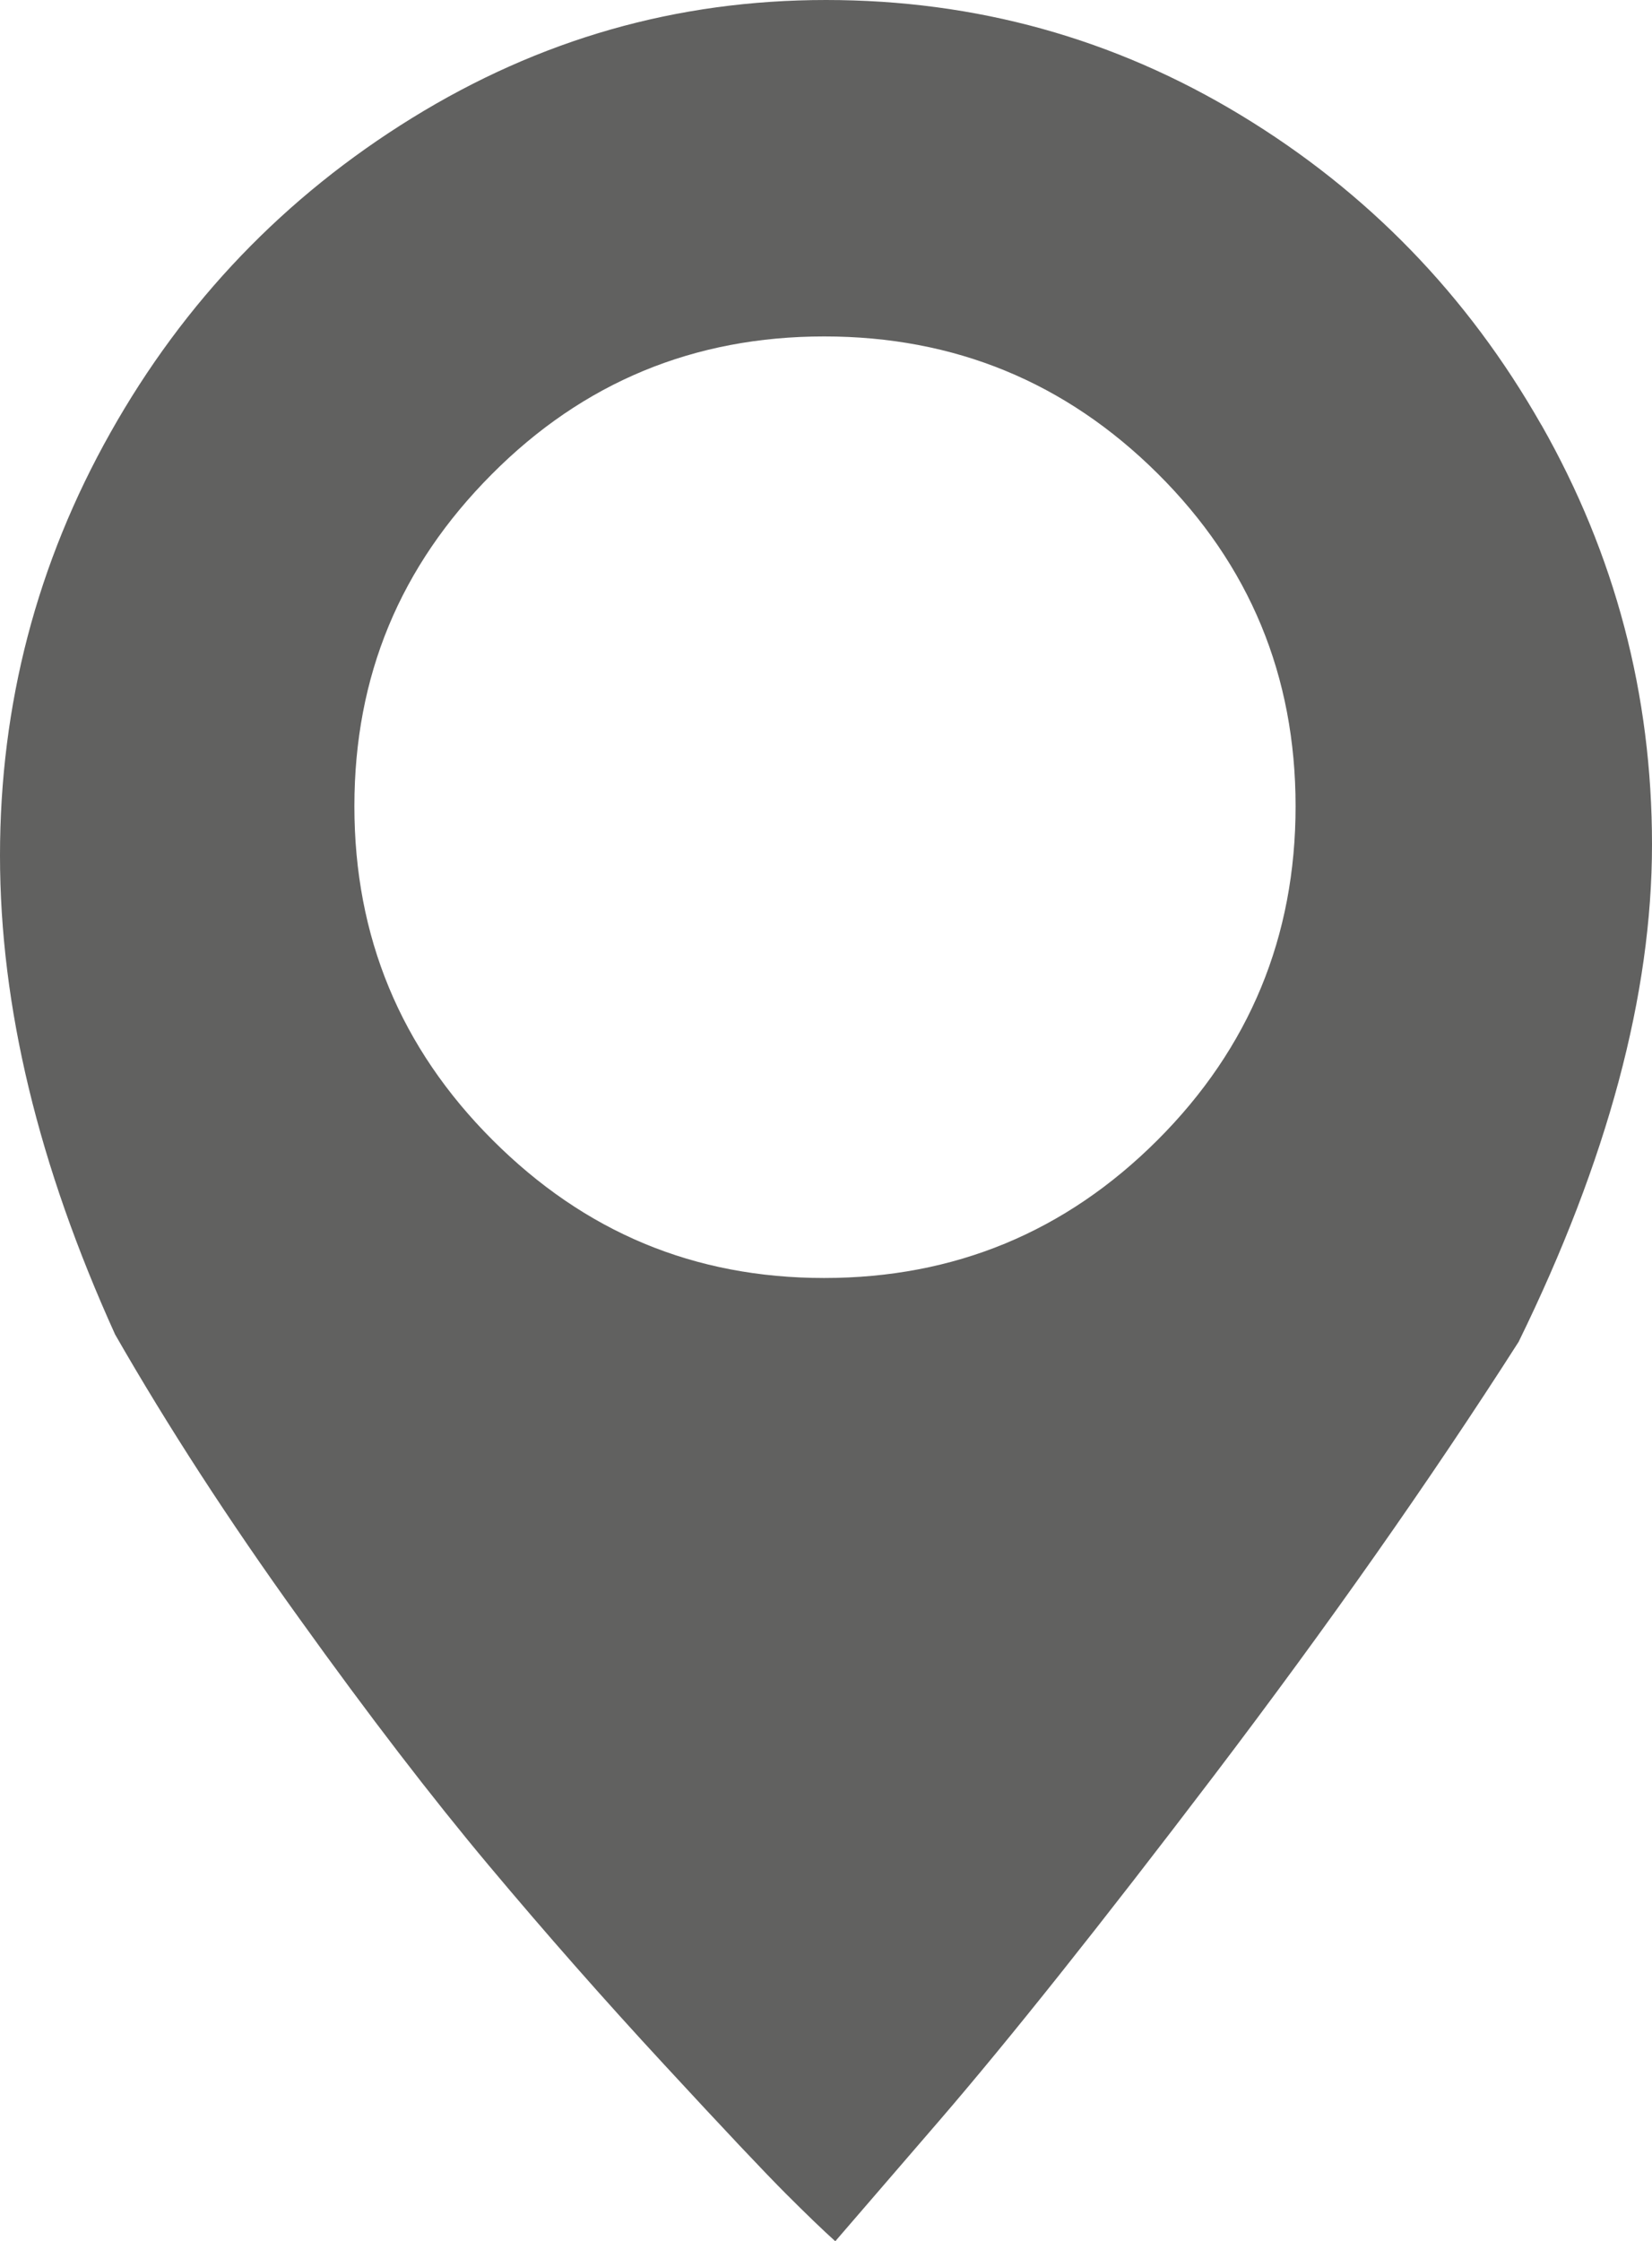 <?xml version="1.0" encoding="UTF-8"?>
<svg id="Capa_2" data-name="Capa 2" xmlns="http://www.w3.org/2000/svg" viewBox="0 0 105.91 143.63">
  <defs>
    <style>
      .cls-1 {
        fill: #616160;
        stroke-width: 0px;
      }
    </style>
  </defs>
  <g id="Capa_1-2" data-name="Capa 1">
    <path class="cls-1" d="m98.82,27.24c-4.73-8.32-11.15-14.94-19.27-19.86C71.43,2.46,62.56,0,52.96,0s-18.37,2.52-26.54,7.56c-8.16,5.04-14.61,11.76-19.33,20.15C2.36,36.1,0,45.15,0,54.83s2.46,19.84,7.38,30.69c3.36,5.86,7.28,11.91,11.78,18.16,4.48,6.25,8.55,11.54,12.18,15.87s7.38,8.59,11.25,12.77c3.86,4.18,6.46,6.93,7.79,8.26,1.33,1.33,2.38,2.34,3.17,3.05l6.67-7.73c4.45-5.16,10.33-12.54,17.63-22.14,7.3-9.61,13.81-18.86,19.51-27.77,5.7-11.64,8.55-22.26,8.55-31.87s-2.36-18.57-7.09-26.89Zm-24.6,45.81c-5.9,5.9-13.03,8.85-21.38,8.85s-15.37-2.95-21.27-8.85c-5.9-5.9-8.85-13.02-8.85-21.38s2.93-15.37,8.79-21.26c5.86-5.9,12.97-8.85,21.33-8.85s15.48,2.93,21.38,8.79c5.9,5.86,8.84,12.97,8.84,21.32s-2.95,15.49-8.84,21.38Z"/>
  </g>
</svg>